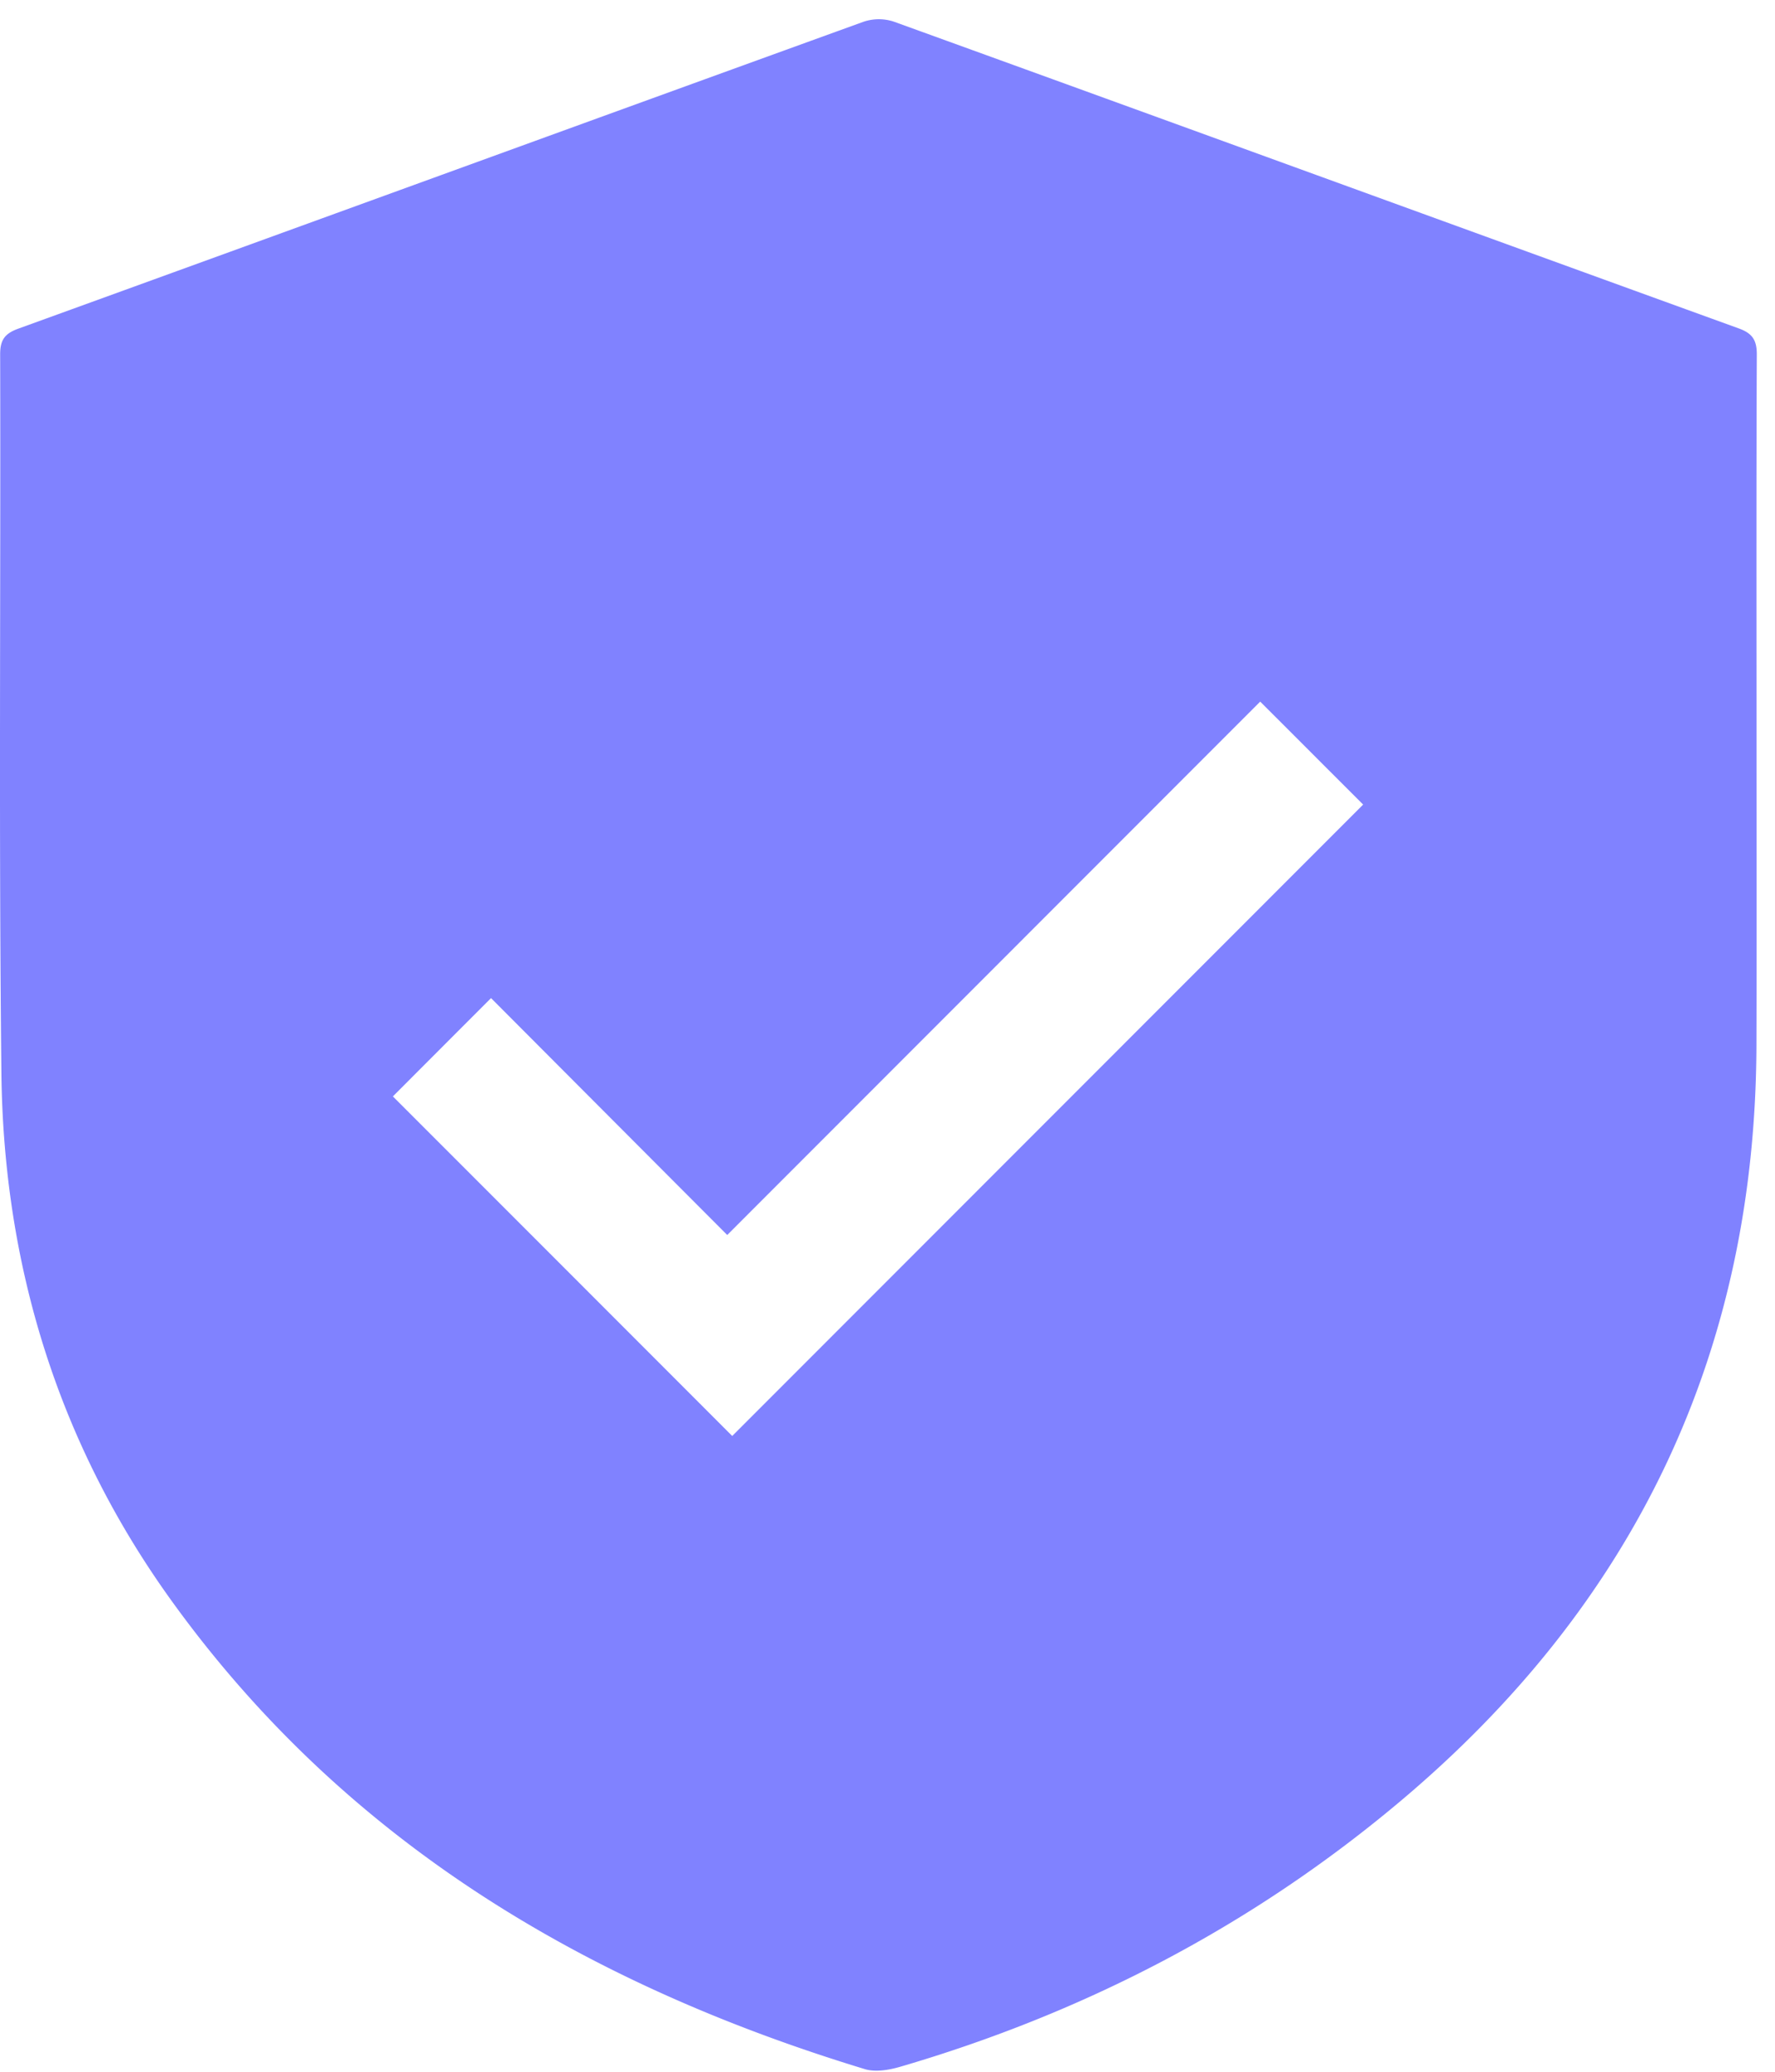 <?xml version="1.0" encoding="UTF-8"?> <svg xmlns="http://www.w3.org/2000/svg" width="78" height="91" viewBox="0 0 78 91"><g><g><path fill="#8082ff" d="M17.265 48.159zm0 0a6451.73 6451.73 0 0 1 4.313-4.318c3.428 3.438 6.914 6.932 10.38 10.405l23.42-23.428c1.626 1.624 3.107 3.108 4.524 4.522L32.177 63.074c-4.925-4.928-9.914-9.918-14.912-14.915zm59.922-16.106c0-5.494-.011-10.986.013-16.474.003-.642-.193-.937-.794-1.154C64.025 9.94 51.654 5.428 39.273.949a2.105 2.105 0 0 0-1.323.005C25.57 5.434 13.2 9.945.82 14.43c-.59.212-.815.478-.813 1.133.027 10.515-.061 21.03.054 31.544.091 8.481 2.504 16.316 7.491 23.224 7.622 10.561 18.2 16.828 30.455 20.554.47.142 1.07.037 1.564-.108 8.098-2.37 15.446-6.189 21.912-11.616 10.32-8.658 15.66-19.71 15.701-33.243.013-4.622.003-9.244.003-13.865z"></path></g></g></svg> 